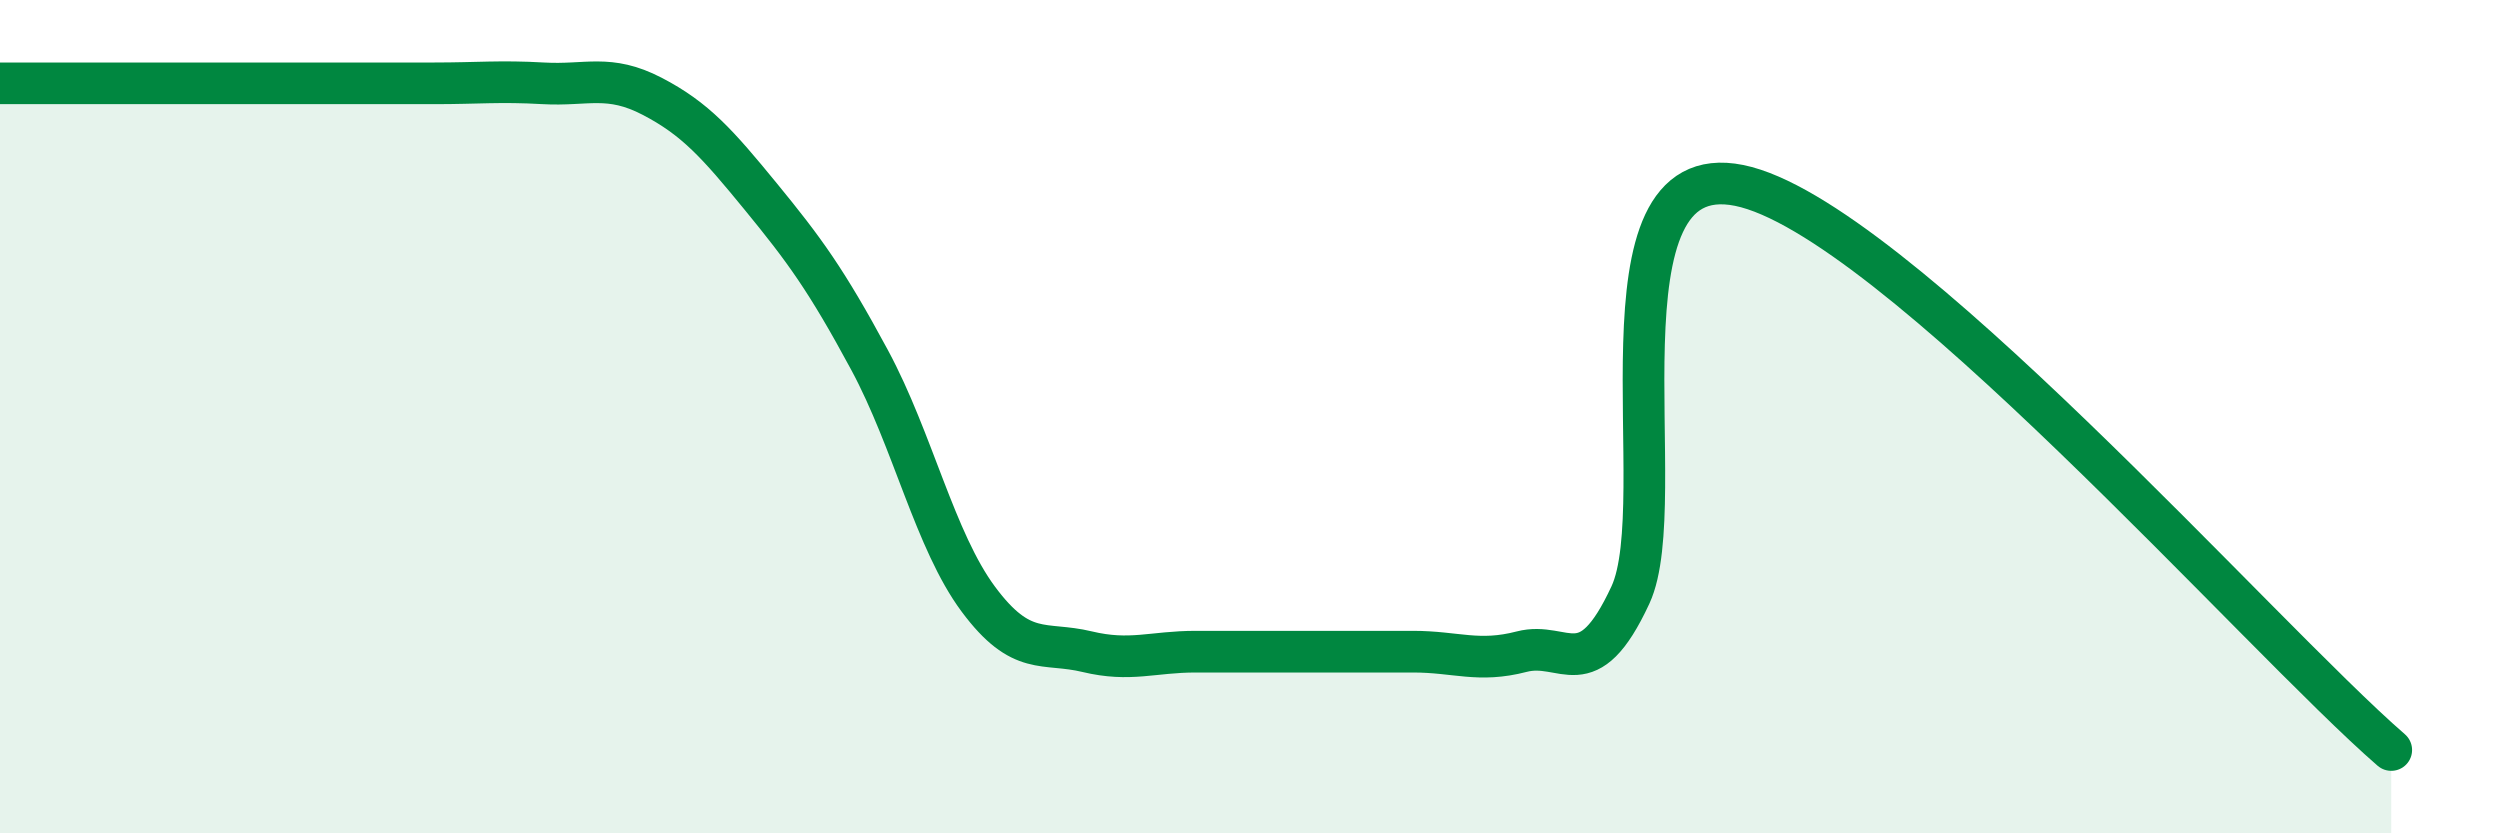 
    <svg width="60" height="20" viewBox="0 0 60 20" xmlns="http://www.w3.org/2000/svg">
      <path
        d="M 0,2 C 0.52,2 1.57,2 2.61,2 C 3.65,2 4.18,2 5.22,2 C 6.26,2 6.79,2 7.83,2 C 8.87,2 9.39,2 10.43,2 C 11.47,2 12,1.94 13.04,2 C 14.08,2.06 14.61,1.77 15.65,2.31 C 16.69,2.85 17.22,3.45 18.26,4.72 C 19.3,5.99 19.83,6.71 20.87,8.64 C 21.91,10.57 22.44,12.98 23.48,14.38 C 24.52,15.78 25.05,15.39 26.09,15.64 C 27.13,15.89 27.66,15.64 28.7,15.64 C 29.74,15.64 30.26,15.64 31.3,15.64 C 32.34,15.64 32.87,15.64 33.91,15.64 C 34.95,15.64 35.48,15.91 36.52,15.64 C 37.56,15.37 38.09,16.52 39.13,14.28 C 40.17,12.04 38.09,3.71 41.74,4.45 C 45.39,5.19 54.26,15.29 57.39,18L57.39 20L0 20Z"
        fill="#008740"
        opacity="0.1"
        stroke-linecap="round"
        stroke-linejoin="round"
      />
      <path
        d="M 0,2 C 0.52,2 1.57,2 2.61,2 C 3.65,2 4.18,2 5.22,2 C 6.26,2 6.79,2 7.83,2 C 8.87,2 9.39,2 10.43,2 C 11.47,2 12,1.94 13.04,2 C 14.08,2.06 14.61,1.77 15.65,2.31 C 16.69,2.85 17.22,3.45 18.26,4.72 C 19.3,5.99 19.83,6.71 20.87,8.64 C 21.91,10.57 22.44,12.98 23.48,14.38 C 24.52,15.78 25.05,15.39 26.09,15.64 C 27.13,15.89 27.66,15.64 28.7,15.64 C 29.74,15.64 30.26,15.64 31.3,15.64 C 32.34,15.64 32.87,15.64 33.91,15.64 C 34.95,15.64 35.48,15.91 36.52,15.64 C 37.56,15.37 38.09,16.52 39.13,14.28 C 40.17,12.04 38.09,3.71 41.74,4.45 C 45.39,5.19 54.26,15.29 57.39,18"
        stroke="#008740"
        stroke-width="1"
        fill="none"
        stroke-linecap="round"
        stroke-linejoin="round"
      />
    </svg>
  